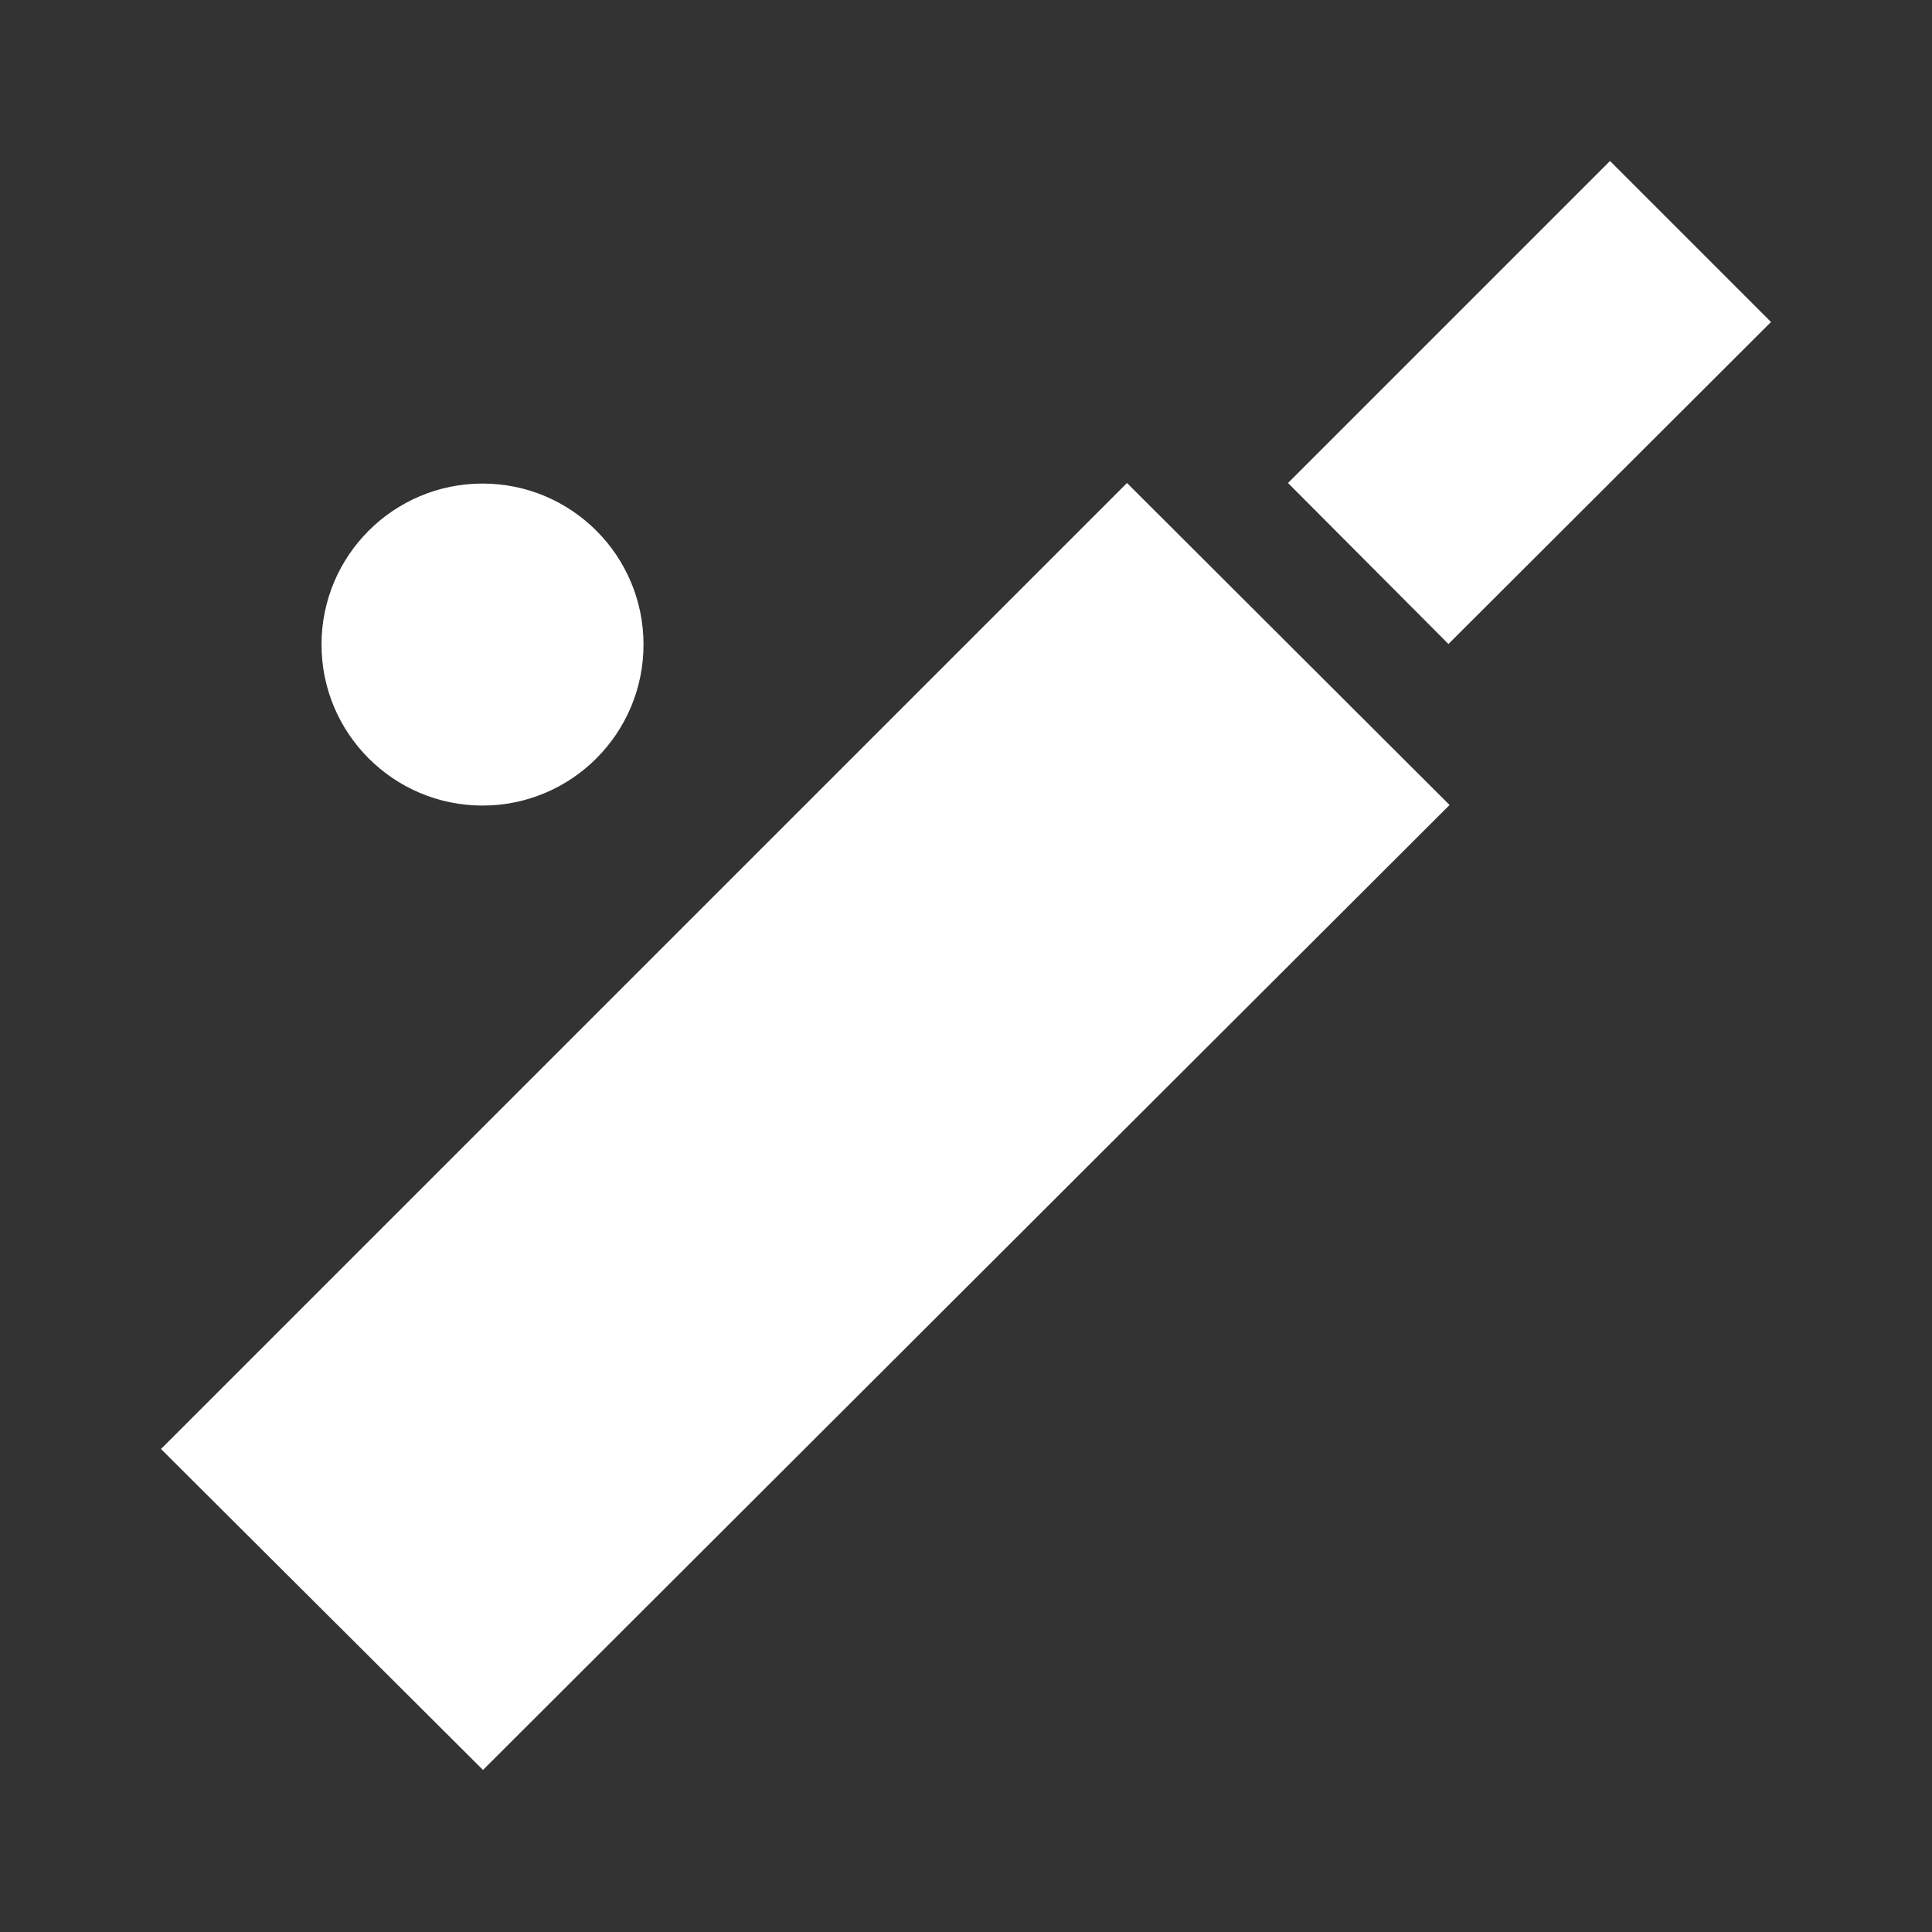 <svg width="24" height="24" viewBox="0 0 24 24" fill="none" xmlns="http://www.w3.org/2000/svg">
<rect x="0" y="0" width="24" height="24" fill="#333333" stroke="none"/>
<path d="M6 21.987L2 18L14 6L18.007 10L6 21.987Z" fill="white"/>
<path d="M17.993 8L16 6L20 2L22 4L17.993 8Z" fill="white"/>
<path d="M5.994 10.007C7.099 10.007 7.994 9.111 7.994 8.007C7.994 6.902 7.099 6.007 5.994 6.007C4.89 6.007 3.994 6.902 3.994 8.007C3.994 9.111 4.89 10.007 5.994 10.007Z" fill="white"/>
</svg>

